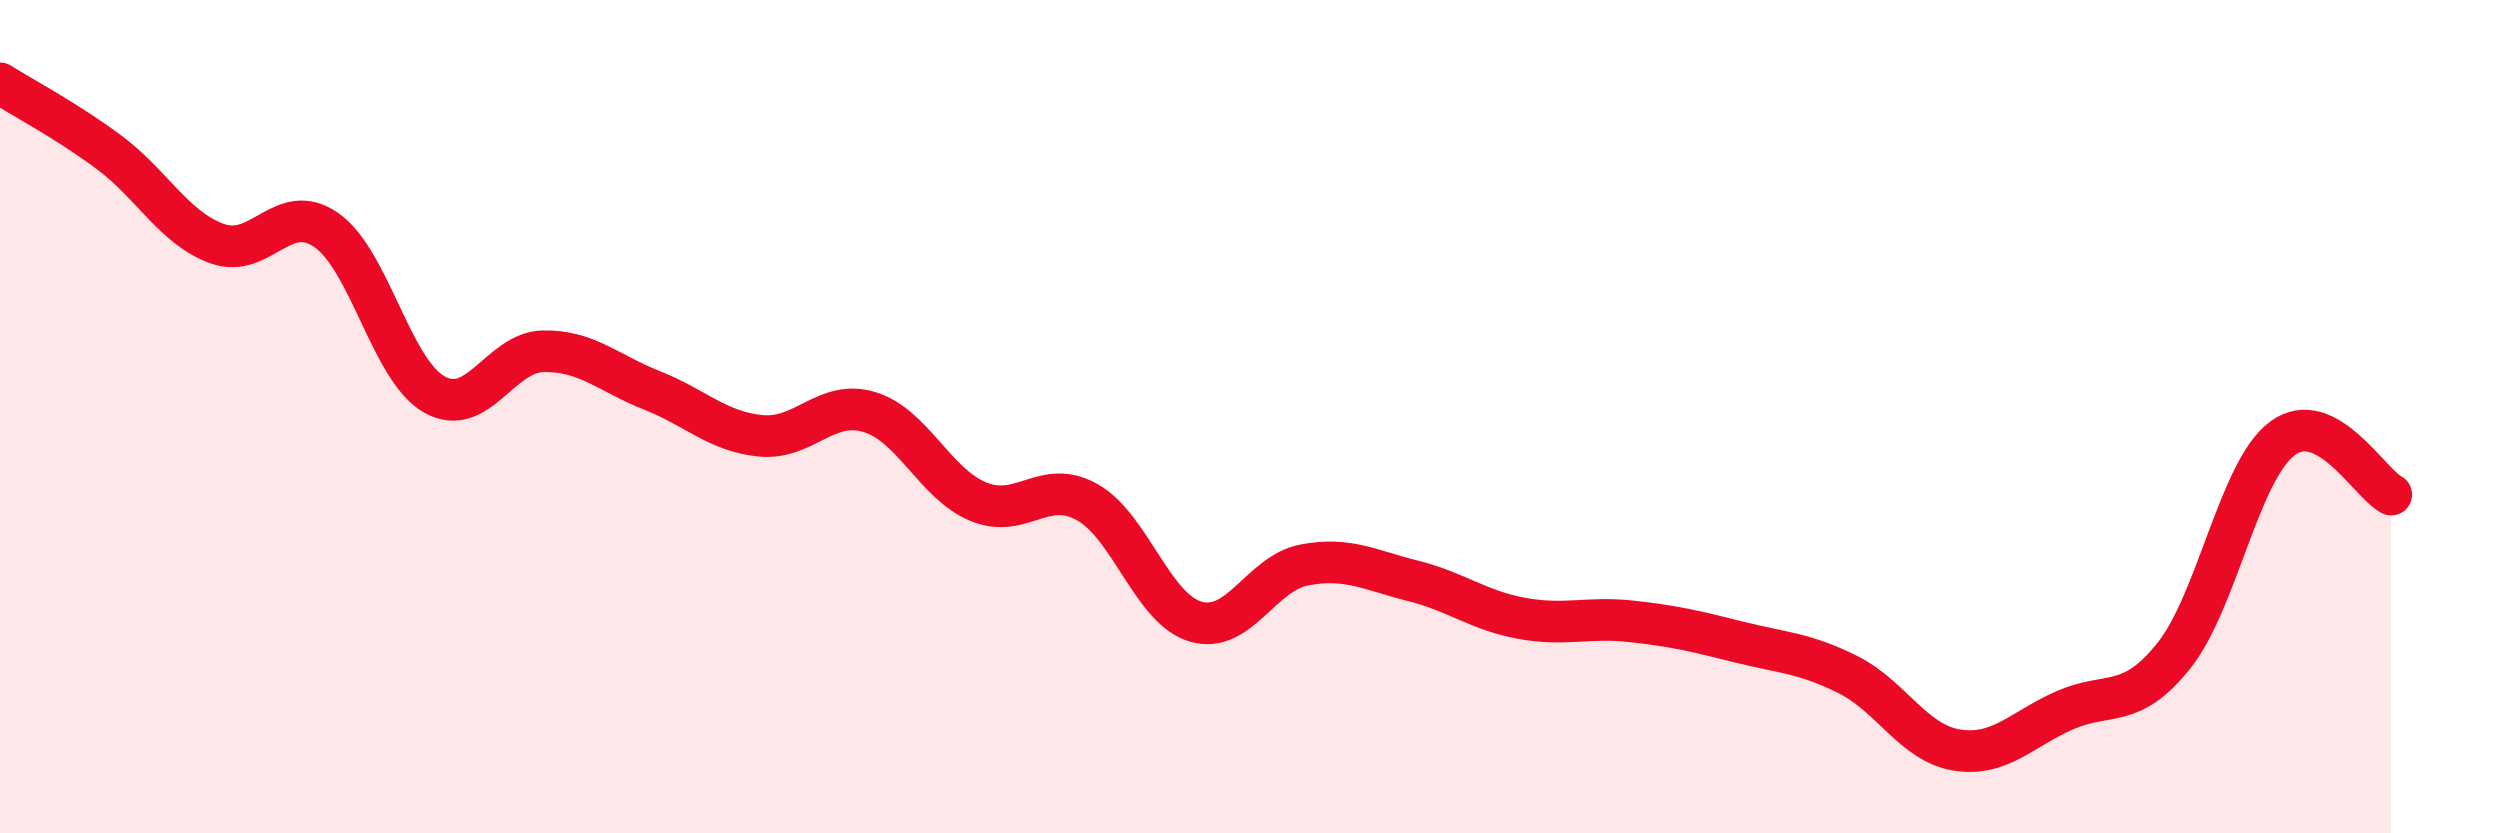 
    <svg width="60" height="20" viewBox="0 0 60 20" xmlns="http://www.w3.org/2000/svg">
      <path
        d="M 0,2 C 0.52,2.33 1.57,2.88 2.61,3.65 C 3.65,4.42 4.18,5.48 5.22,5.85 C 6.26,6.22 6.79,4.8 7.83,5.52 C 8.87,6.24 9.39,8.89 10.43,9.47 C 11.47,10.05 12,8.45 13.04,8.43 C 14.08,8.41 14.61,8.96 15.65,9.37 C 16.69,9.78 17.22,10.36 18.26,10.46 C 19.3,10.56 19.83,9.57 20.87,9.89 C 21.91,10.21 22.44,11.61 23.48,12.04 C 24.52,12.47 25.05,11.47 26.09,12.05 C 27.13,12.63 27.66,14.62 28.7,14.92 C 29.74,15.22 30.26,13.76 31.3,13.56 C 32.34,13.36 32.87,13.68 33.91,13.94 C 34.95,14.2 35.48,14.65 36.52,14.84 C 37.56,15.03 38.09,14.8 39.13,14.91 C 40.17,15.02 40.7,15.15 41.74,15.41 C 42.78,15.67 43.31,15.67 44.35,16.19 C 45.39,16.71 45.92,17.83 46.96,18 C 48,18.17 48.53,17.49 49.57,17.04 C 50.61,16.59 51.13,17.04 52.17,15.74 C 53.21,14.44 53.74,11.29 54.78,10.52 C 55.82,9.75 56.87,11.6 57.39,11.87L57.39 20L0 20Z"
        fill="#EB0A25"
        opacity="0.1"
        stroke-linecap="round"
        stroke-linejoin="round"
      />
      <path
        d="M 0,2 C 0.52,2.33 1.57,2.88 2.61,3.65 C 3.65,4.42 4.18,5.48 5.22,5.85 C 6.26,6.22 6.79,4.8 7.83,5.52 C 8.87,6.24 9.39,8.89 10.43,9.47 C 11.47,10.05 12,8.45 13.04,8.43 C 14.08,8.41 14.61,8.96 15.65,9.37 C 16.69,9.78 17.22,10.36 18.26,10.46 C 19.3,10.56 19.83,9.57 20.87,9.89 C 21.91,10.21 22.44,11.61 23.48,12.04 C 24.52,12.47 25.05,11.47 26.09,12.05 C 27.13,12.63 27.66,14.62 28.7,14.92 C 29.74,15.22 30.26,13.76 31.3,13.56 C 32.34,13.36 32.87,13.68 33.91,13.94 C 34.95,14.2 35.48,14.65 36.52,14.84 C 37.56,15.03 38.09,14.8 39.13,14.91 C 40.17,15.02 40.7,15.15 41.74,15.41 C 42.78,15.67 43.31,15.67 44.35,16.19 C 45.39,16.71 45.92,17.83 46.96,18 C 48,18.17 48.53,17.49 49.57,17.04 C 50.61,16.59 51.13,17.04 52.17,15.74 C 53.21,14.44 53.74,11.29 54.78,10.52 C 55.82,9.75 56.87,11.6 57.39,11.87"
        stroke="#EB0A25"
        stroke-width="1"
        fill="none"
        stroke-linecap="round"
        stroke-linejoin="round"
      />
    </svg>
  